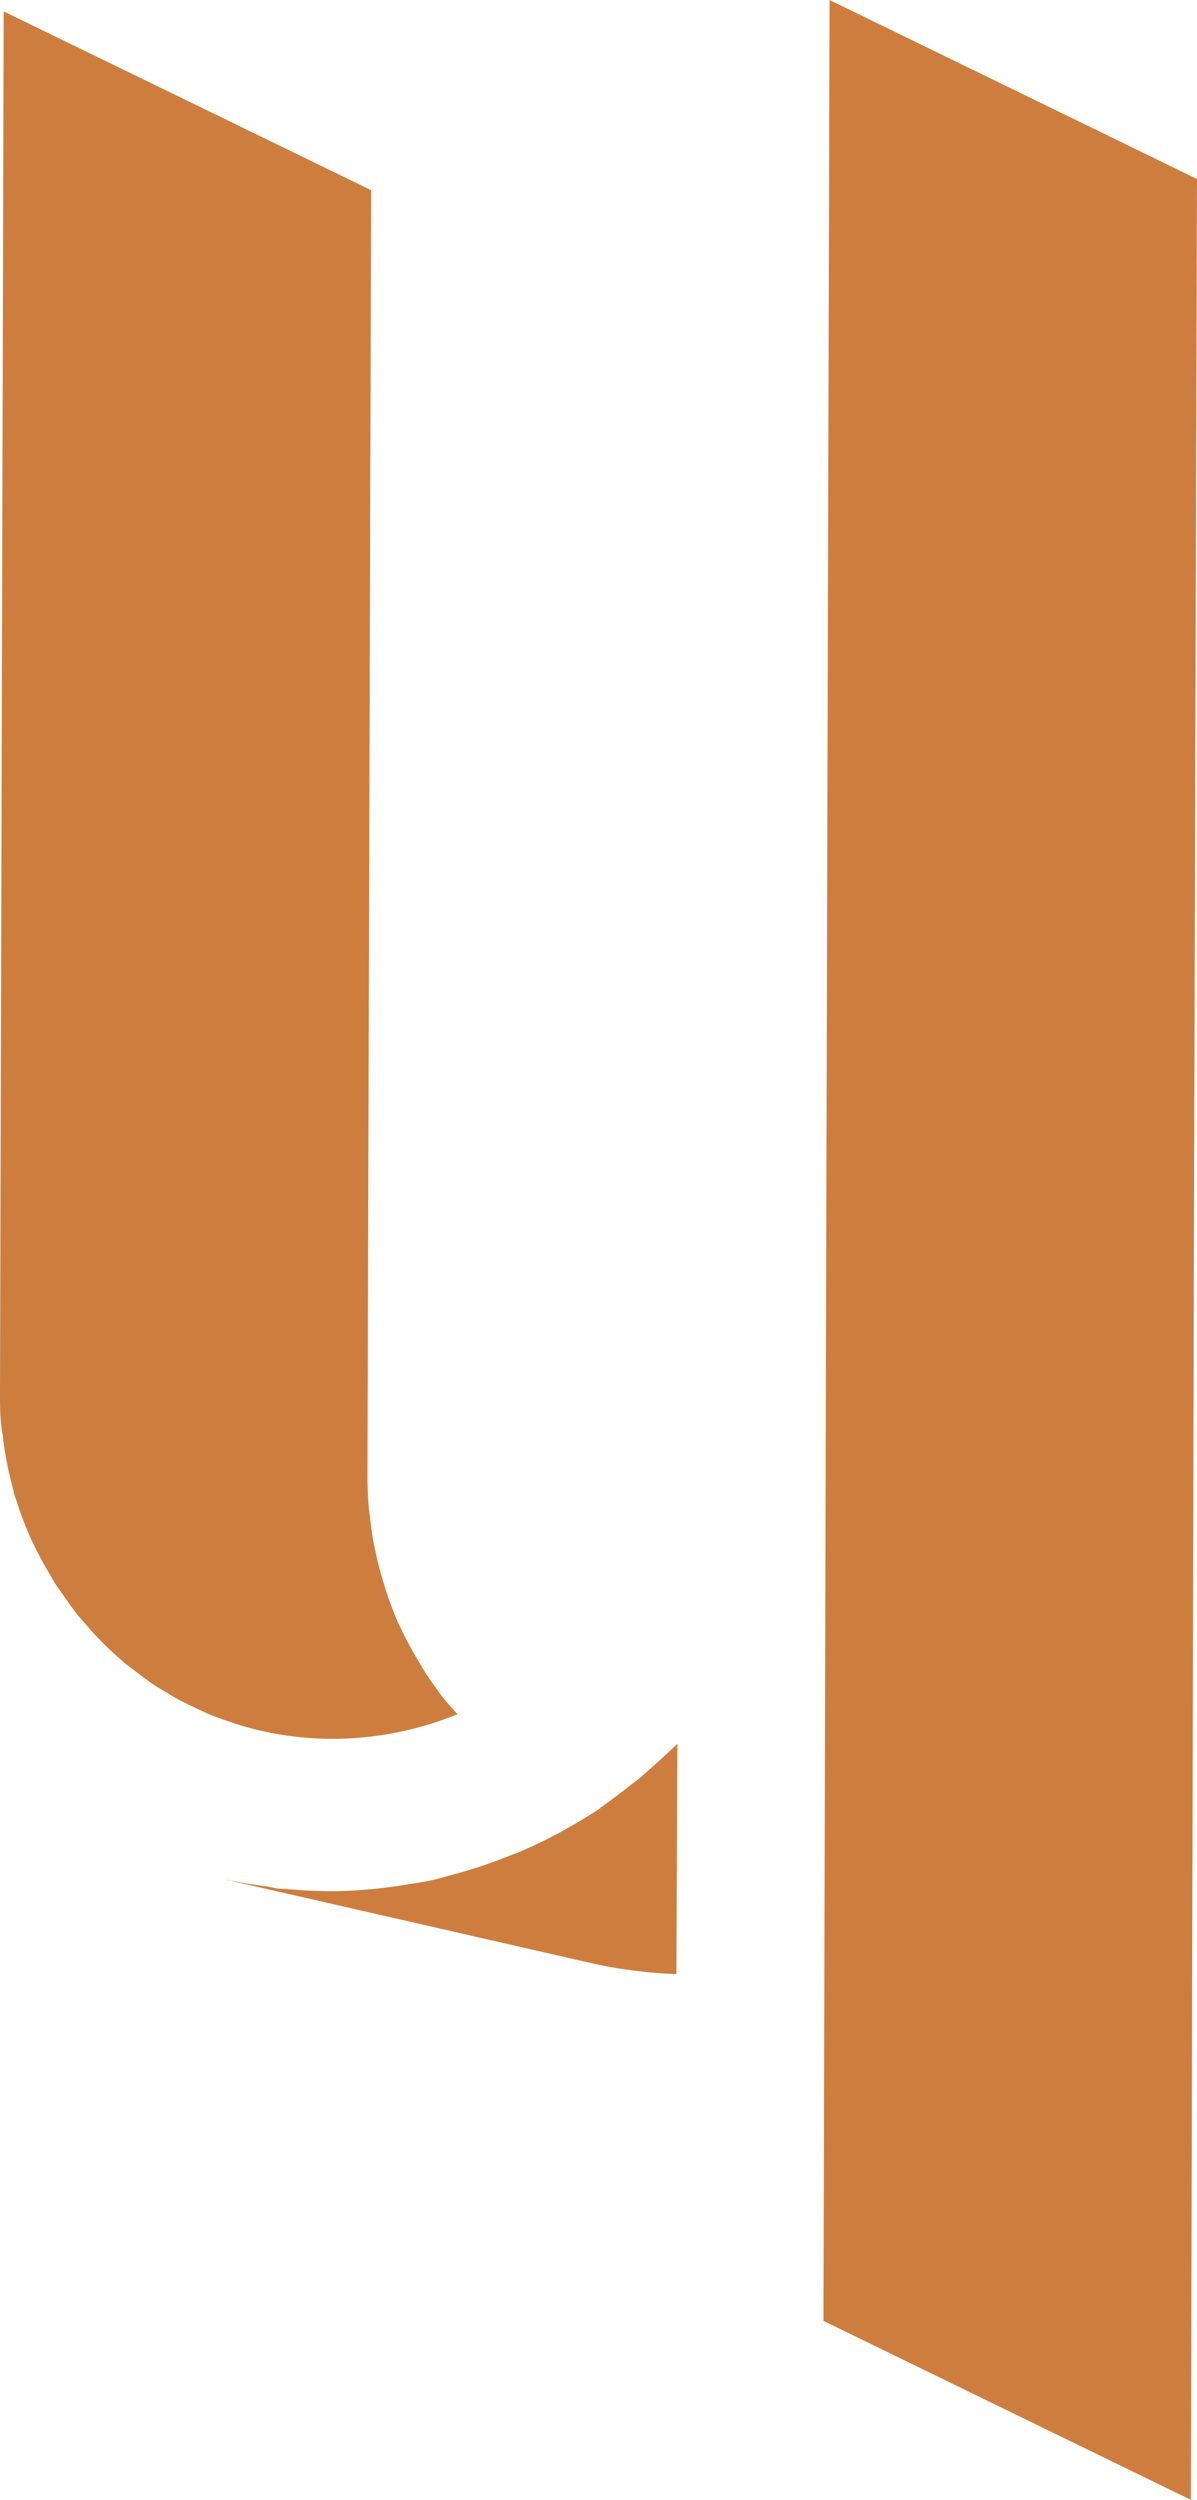 <svg xmlns="http://www.w3.org/2000/svg" width="94.47" height="197.17" viewBox="0 0 94.47 197.17">
  <g id="圖層_2" data-name="圖層 2">
    <g id="圖層_1-2" data-name="圖層 1">
      <path d="M.13,112.63c0,.21.07.42.09.63.07.6.15,1.19.26,1.77.06.32.13.63.2,1,.12.52.24,1,.39,1.57,0,.15.07.31.12.47s0,0,0,0,.08.2.11.3a27.58,27.58,0,0,0,1,2.67c.12.29.26.58.4.86Q3.23,123,3.83,124c.16.28.32.56.49.84s.55.8.83,1.2.47.66.72,1,.62.75.94,1.12.5.58.77.86a24.52,24.52,0,0,0,2,1.91,1.89,1.89,0,0,1,.2.2l.71.53c.44.34.88.67,1.33,1l.14.1c.35.24.73.46,1.1.68s.72.44,1.09.64.91.45,1.37.67l.88.41c.6.25,1.22.47,1.84.67l.35.13.16.05a25.51,25.51,0,0,0,7.9,1.13,26.27,26.27,0,0,0,9.46-1.94c-.49-.54-1-1.09-1.41-1.66-.14-.18-.26-.37-.4-.56-.36-.49-.71-1-1-1.51l-.39-.65a27.82,27.82,0,0,1-1.37-2.59l-.12-.24a28.84,28.84,0,0,1-1.1-3c-.09-.28-.17-.55-.25-.83-.14-.52-.27-1-.39-1.57-.07-.31-.14-.63-.2-.94-.11-.59-.18-1.18-.26-1.77,0-.28-.07-.54-.1-.82-.08-.87-.12-1.74-.12-2.63L29.29,15,.29.9,0,109.81C0,110.76,0,111.7.13,112.63Z" fill="#cd7e3e"/>
      <path d="M47.5,142.49l-.13.08,2.22.51c-.66-.15-1.31-.34-2-.54Z" fill="#cd7e3e"/>
      <polygon points="65.47 0 65.22 93.66 64.99 183.05 93.99 197.17 94.22 100.29 94.47 14.12 65.47 0" fill="#cd7e3e"/>
      <path d="M53.46,137.53c-.62.62-1.28,1.2-1.93,1.79h0c-.55.48-1.1,1-1.67,1.4-.38.3-.76.6-1.15.89h0c-.44.32-.88.65-1.33,1h0c-.55.37-1.12.72-1.69,1.06h0A38,38,0,0,1,41,146.06h0c-.3.13-.62.24-.93.36-1.13.45-2.27.85-3.44,1.19l-1.16.32h0c-.47.12-.93.27-1.41.37h0c-.6.13-1.21.22-1.81.31a38.63,38.63,0,0,1-5.62.55,39.18,39.18,0,0,1-4.21-.19l-.24,0c-.38,0-.73-.13-1.1-.18-.92-.12-1.84-.26-2.74-.45-.15,0-.31,0-.47-.08h0l29,6.62a36.8,36.8,0,0,0,6.51.82Z" fill="#cd7e3e"/>
    </g>
  </g>
</svg>
